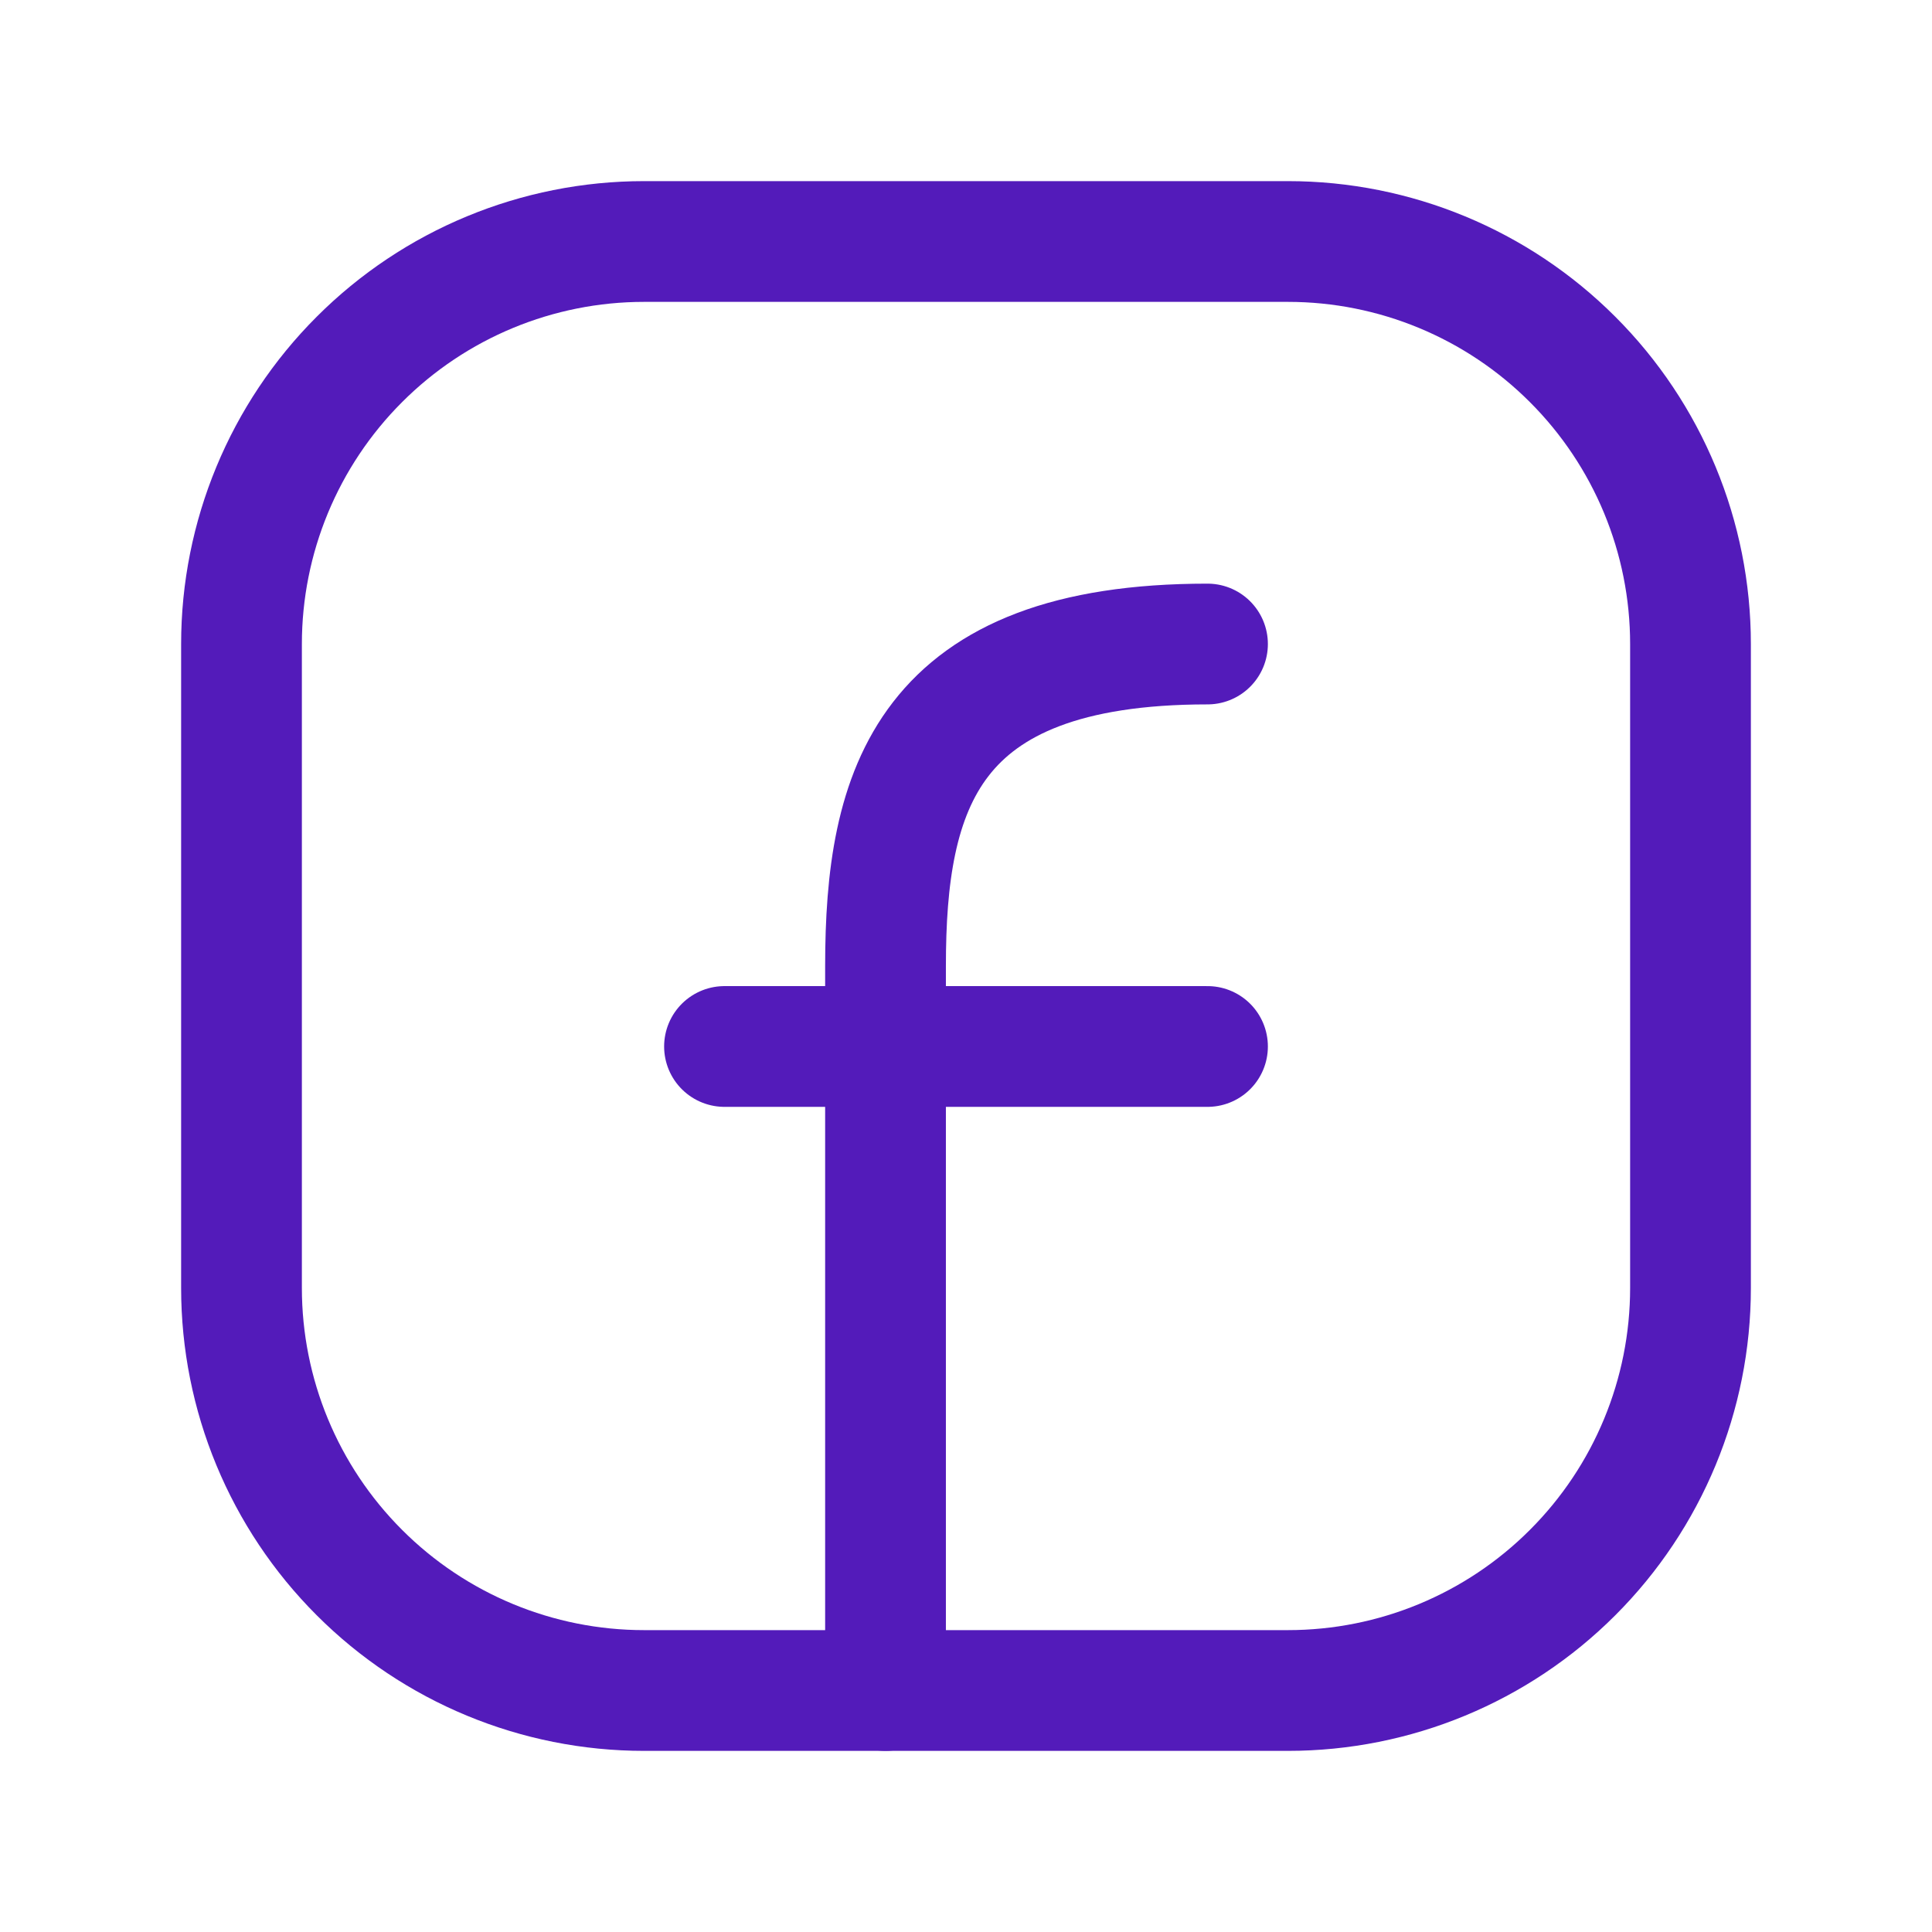 <svg width="32" height="32" viewBox="0 0 32 32" fill="none" xmlns="http://www.w3.org/2000/svg">
<path d="M28 10.667V21.333C28 23.101 27.298 24.797 26.047 26.047C24.797 27.298 23.101 28 21.333 28H10.667C8.899 28 7.203 27.298 5.953 26.047C4.702 24.797 4 23.101 4 21.333V10.667C4 8.899 4.702 7.203 5.953 5.953C7.203 4.702 8.899 4 10.667 4H21.333C23.101 4 24.797 4.702 26.047 5.953C27.298 7.203 28 8.899 28 10.667Z" stroke="#531BBA" stroke-width="2" stroke-linecap="round" stroke-linejoin="round"/>
<path d="M14.667 28V16C14.667 13.083 15.333 10.667 20 10.667" stroke="#531BBA" stroke-width="2" stroke-linecap="round" stroke-linejoin="round"/>
<path d="M12 17.333H20" stroke="#531BBA" stroke-width="2" stroke-linecap="round" stroke-linejoin="round"/>
</svg>
